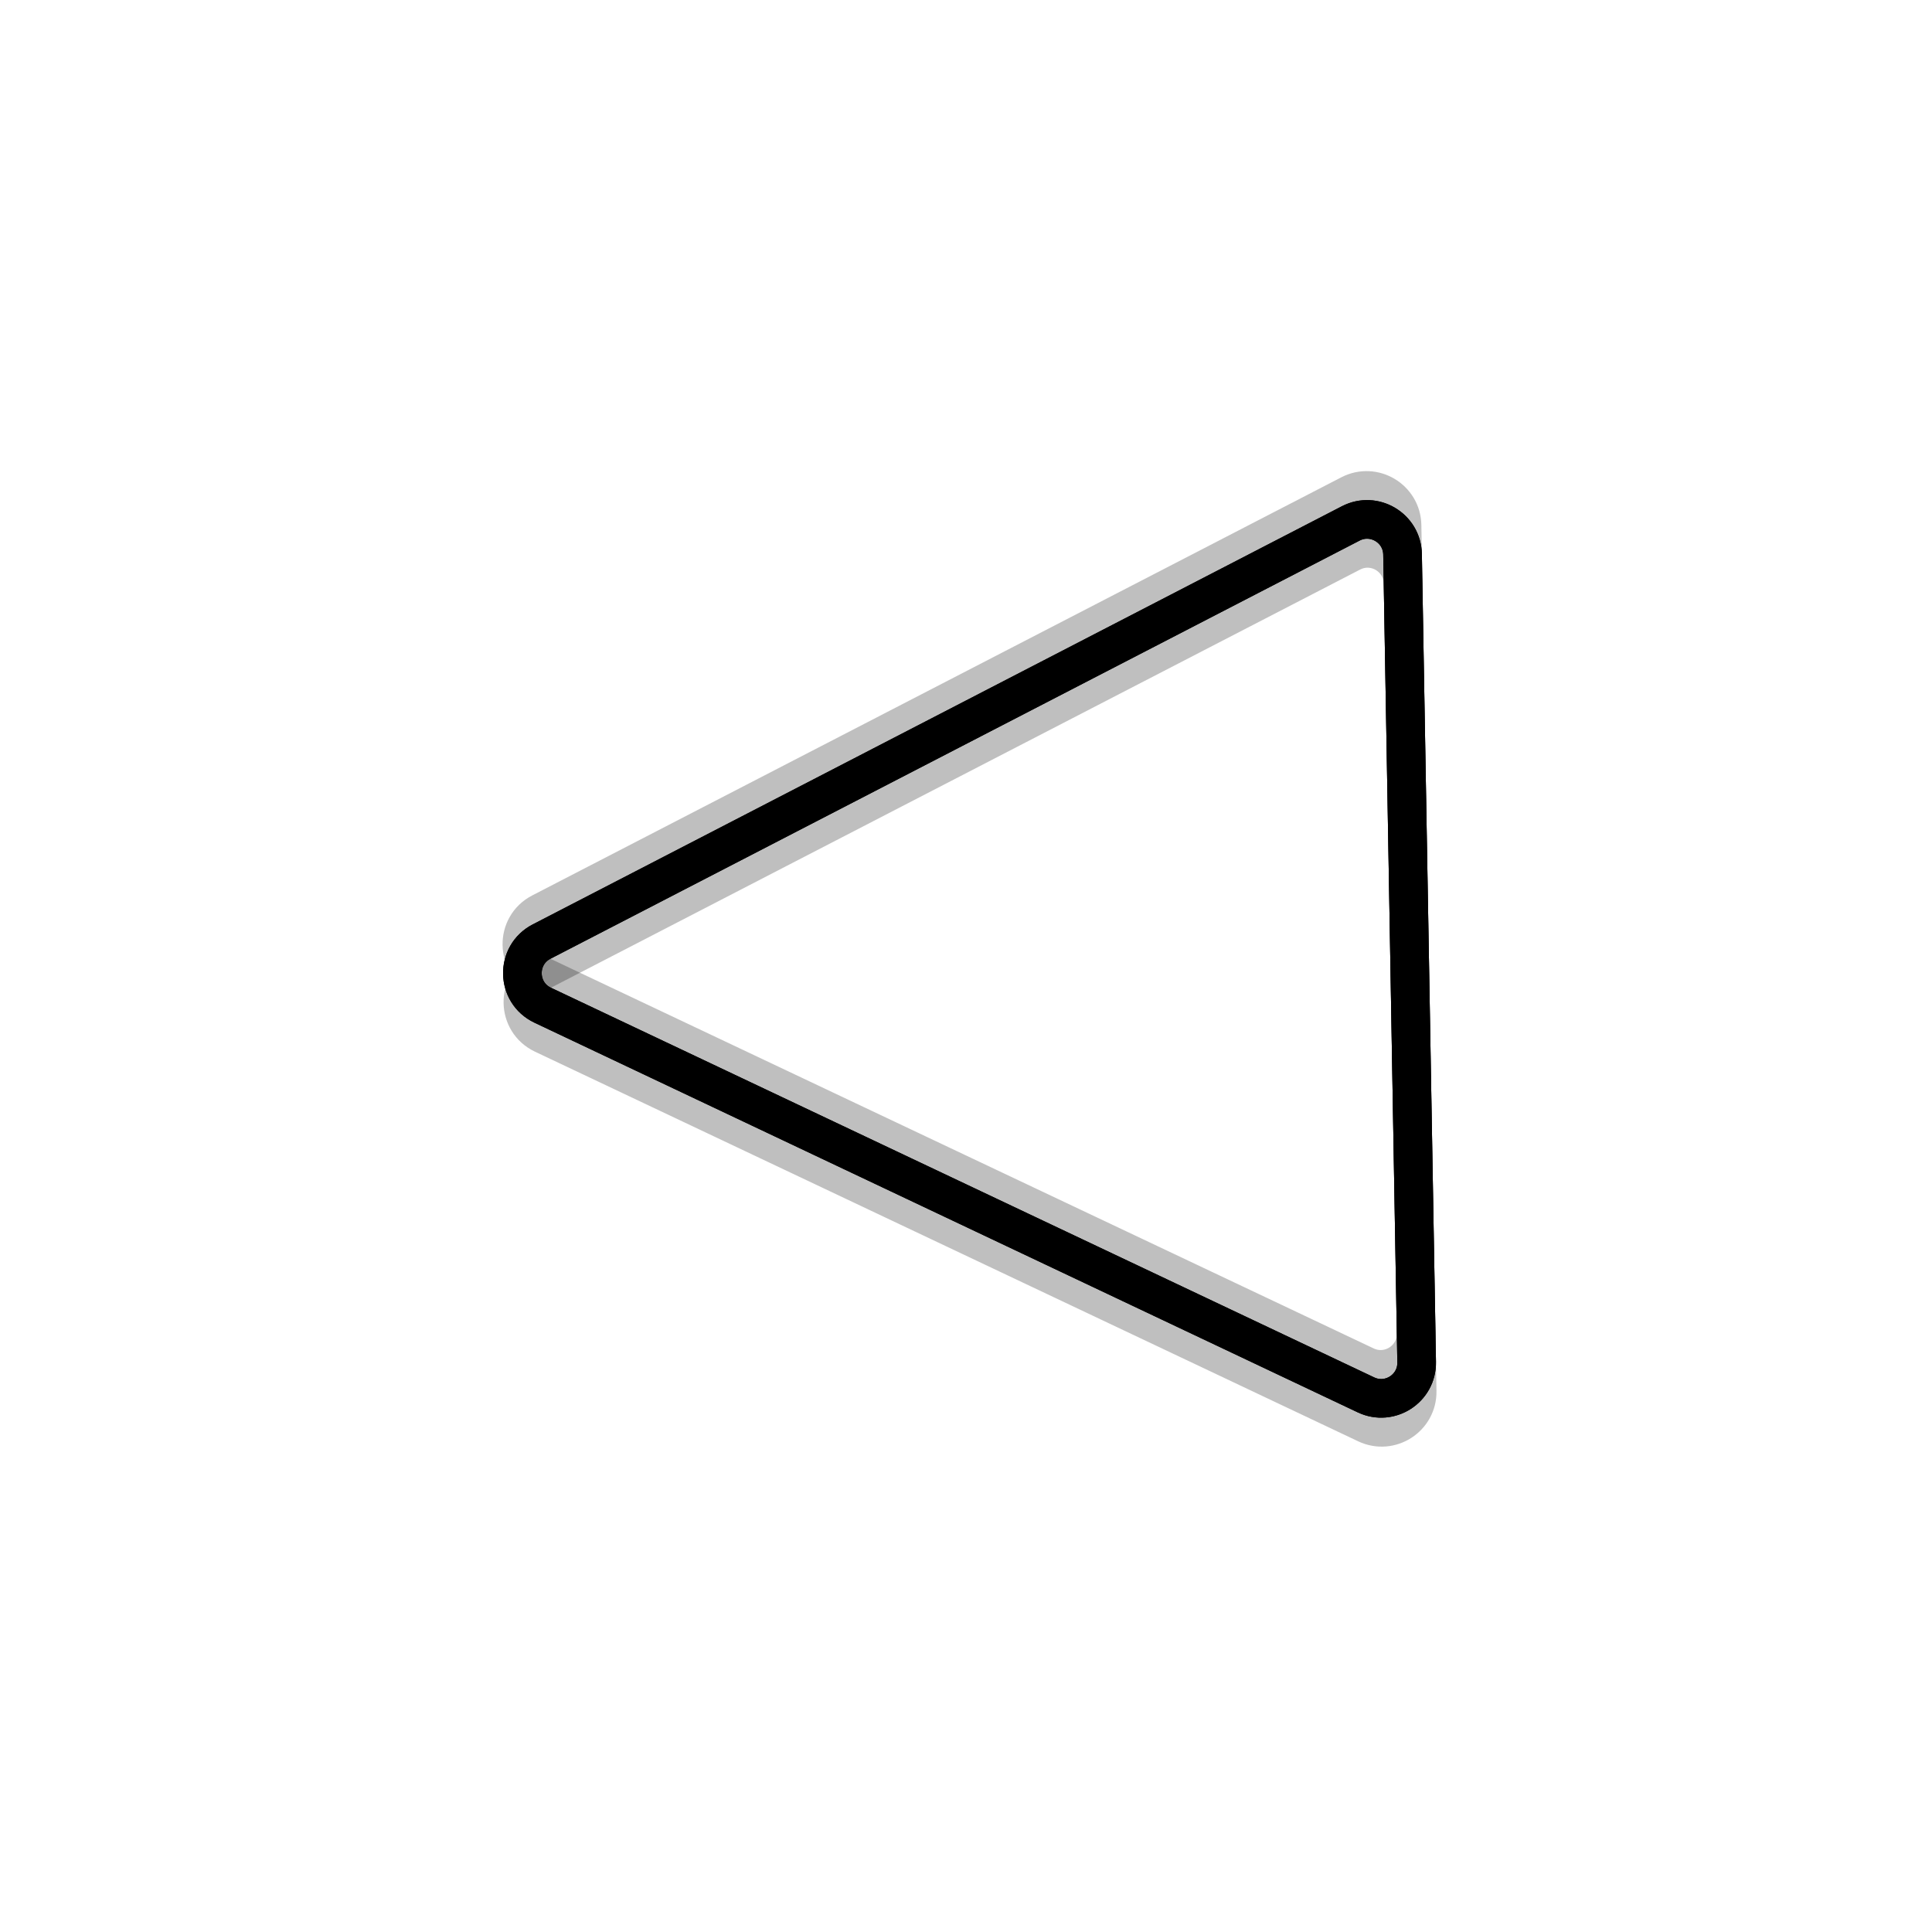 <svg xmlns="http://www.w3.org/2000/svg" version="1.1" xmlns:xlink="http://www.w3.org/1999/xlink" xmlns:svgjs="http://svgjs.dev/svgjs" viewBox="0 0 800 800"><defs><linearGradient x1="50%" y1="0%" x2="50%" y2="100%" id="nnneon-grad"><stop stop-color="hsl(157, 23%, 20%)" stop-opacity="1" offset="0%"></stop><stop stop-color="hsl(157, 100%, 54%)" stop-opacity="1" offset="100%"></stop></linearGradient><filter id="nnneon-filter" x="-100%" y="-100%" width="400%" height="400%" filterUnits="objectBoundingBox" primitiveUnits="userSpaceOnUse" color-interpolation-filters="sRGB">
	<feGaussianBlur stdDeviation="18 23" x="0%" y="0%" width="100%" height="100%" in="SourceGraphic" edgeMode="none" result="blur"></feGaussianBlur></filter><filter id="nnneon-filter2" x="-100%" y="-100%" width="400%" height="400%" filterUnits="objectBoundingBox" primitiveUnits="userSpaceOnUse" color-interpolation-filters="sRGB">
	<feGaussianBlur stdDeviation="13 17" x="0%" y="0%" width="100%" height="100%" in="SourceGraphic" edgeMode="none" result="blur"></feGaussianBlur></filter></defs><g stroke-width="16" stroke="url(#nnneon-grad)" fill="none" transform="rotate(269, 400, 400)"><path d="M386.824 224.465C392.222 213.558 407.778 213.558 413.176 224.465L580.456 562.496C585.291 572.266 578.182 583.715 567.282 583.715H232.718C221.818 583.715 214.709 572.266 219.544 562.496L386.824 224.465Z " filter="url(#nnneon-filter)"></path><path d="M398.824 224.465C404.222 213.558 419.778 213.558 425.176 224.465L592.456 562.496C597.291 572.266 590.182 583.715 579.282 583.715H244.718C233.818 583.715 226.709 572.266 231.544 562.496L398.824 224.465Z " filter="url(#nnneon-filter2)" opacity="0.25"></path><path d="M374.824 224.465C380.222 213.558 395.778 213.558 401.176 224.465L568.456 562.496C573.291 572.266 566.182 583.715 555.282 583.715H220.718C209.818 583.715 202.709 572.266 207.544 562.496L374.824 224.465Z " filter="url(#nnneon-filter2)" opacity="0.25"></path><path d="M386.824 224.465C392.222 213.558 407.778 213.558 413.176 224.465L580.456 562.496C585.291 572.266 578.182 583.715 567.282 583.715H232.718C221.818 583.715 214.709 572.266 219.544 562.496L386.824 224.465Z "></path></g></svg>